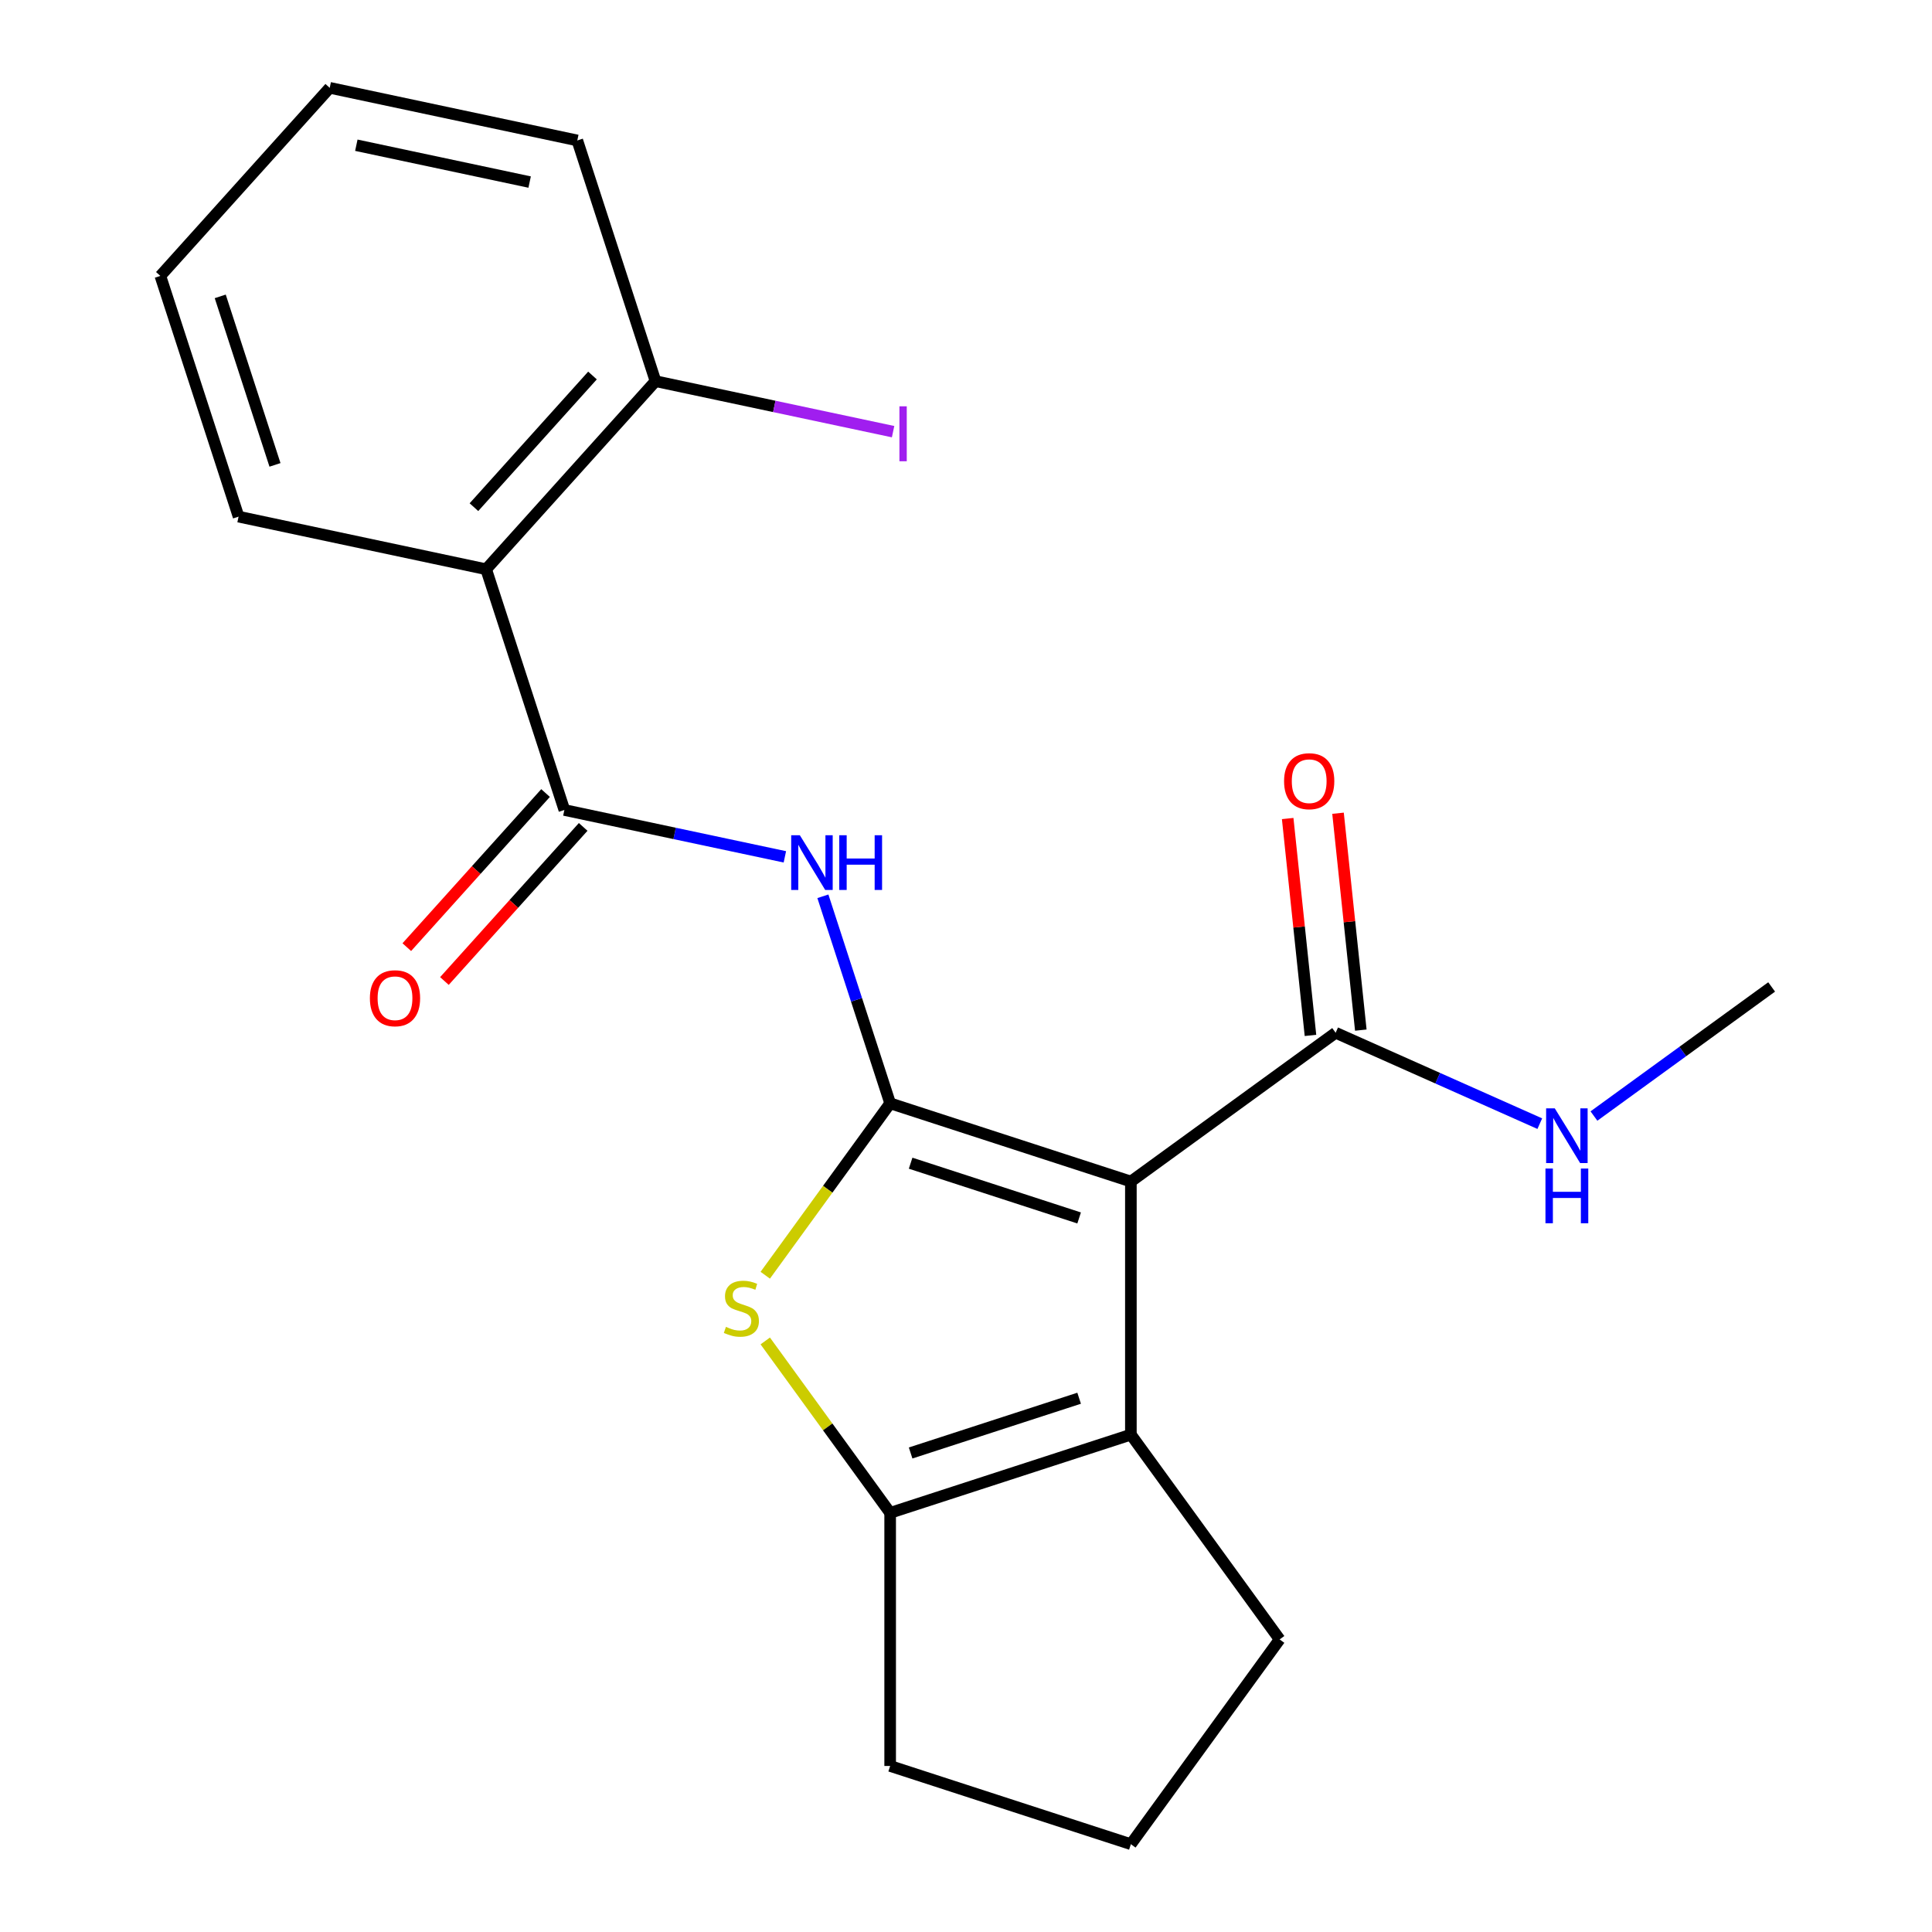 <?xml version='1.0' encoding='iso-8859-1'?>
<svg version='1.1' baseProfile='full'
              xmlns='http://www.w3.org/2000/svg'
                      xmlns:rdkit='http://www.rdkit.org/xml'
                      xmlns:xlink='http://www.w3.org/1999/xlink'
                  xml:space='preserve'
width='1000px' height='1000px' viewBox='0 0 1000 1000'>
<!-- END OF HEADER -->
<rect style='opacity:1.0;fill:#FFFFFF;stroke:none' width='1000' height='1000' x='0' y='0'> </rect>
<path class='bond-0' d='M 460.744,571.078 L 585.34,611.561' style='fill:none;fill-rule:evenodd;stroke:#000000;stroke-width:6px;stroke-linecap:butt;stroke-linejoin:miter;stroke-opacity:1' />
<path class='bond-0' d='M 471.337,602.069 L 558.554,630.408' style='fill:none;fill-rule:evenodd;stroke:#000000;stroke-width:6px;stroke-linecap:butt;stroke-linejoin:miter;stroke-opacity:1' />
<path class='bond-1' d='M 460.744,571.078 L 428.419,615.569' style='fill:none;fill-rule:evenodd;stroke:#000000;stroke-width:6px;stroke-linecap:butt;stroke-linejoin:miter;stroke-opacity:1' />
<path class='bond-1' d='M 428.419,615.569 L 396.095,660.06' style='fill:none;fill-rule:evenodd;stroke:#CCCC00;stroke-width:6px;stroke-linecap:butt;stroke-linejoin:miter;stroke-opacity:1' />
<path class='bond-3' d='M 460.744,571.078 L 443.335,517.497' style='fill:none;fill-rule:evenodd;stroke:#000000;stroke-width:6px;stroke-linecap:butt;stroke-linejoin:miter;stroke-opacity:1' />
<path class='bond-3' d='M 443.335,517.497 L 425.925,463.917' style='fill:none;fill-rule:evenodd;stroke:#0000FF;stroke-width:6px;stroke-linecap:butt;stroke-linejoin:miter;stroke-opacity:1' />
<path class='bond-2' d='M 585.34,611.561 L 585.34,742.57' style='fill:none;fill-rule:evenodd;stroke:#000000;stroke-width:6px;stroke-linecap:butt;stroke-linejoin:miter;stroke-opacity:1' />
<path class='bond-7' d='M 585.34,611.561 L 691.328,534.557' style='fill:none;fill-rule:evenodd;stroke:#000000;stroke-width:6px;stroke-linecap:butt;stroke-linejoin:miter;stroke-opacity:1' />
<path class='bond-5' d='M 396.095,694.071 L 428.419,738.562' style='fill:none;fill-rule:evenodd;stroke:#CCCC00;stroke-width:6px;stroke-linecap:butt;stroke-linejoin:miter;stroke-opacity:1' />
<path class='bond-5' d='M 428.419,738.562 L 460.744,783.053' style='fill:none;fill-rule:evenodd;stroke:#000000;stroke-width:6px;stroke-linecap:butt;stroke-linejoin:miter;stroke-opacity:1' />
<path class='bond-12' d='M 585.34,742.57 L 662.345,848.558' style='fill:none;fill-rule:evenodd;stroke:#000000;stroke-width:6px;stroke-linecap:butt;stroke-linejoin:miter;stroke-opacity:1' />
<path class='bond-21' d='M 585.34,742.57 L 460.744,783.053' style='fill:none;fill-rule:evenodd;stroke:#000000;stroke-width:6px;stroke-linecap:butt;stroke-linejoin:miter;stroke-opacity:1' />
<path class='bond-21' d='M 558.554,723.723 L 471.337,752.062' style='fill:none;fill-rule:evenodd;stroke:#000000;stroke-width:6px;stroke-linecap:butt;stroke-linejoin:miter;stroke-opacity:1' />
<path class='bond-4' d='M 406.245,443.502 L 349.18,431.373' style='fill:none;fill-rule:evenodd;stroke:#0000FF;stroke-width:6px;stroke-linecap:butt;stroke-linejoin:miter;stroke-opacity:1' />
<path class='bond-4' d='M 349.18,431.373 L 292.115,419.243' style='fill:none;fill-rule:evenodd;stroke:#000000;stroke-width:6px;stroke-linecap:butt;stroke-linejoin:miter;stroke-opacity:1' />
<path class='bond-6' d='M 292.115,419.243 L 251.631,294.647' style='fill:none;fill-rule:evenodd;stroke:#000000;stroke-width:6px;stroke-linecap:butt;stroke-linejoin:miter;stroke-opacity:1' />
<path class='bond-9' d='M 282.379,410.477 L 246.47,450.359' style='fill:none;fill-rule:evenodd;stroke:#000000;stroke-width:6px;stroke-linecap:butt;stroke-linejoin:miter;stroke-opacity:1' />
<path class='bond-9' d='M 246.47,450.359 L 210.56,490.24' style='fill:none;fill-rule:evenodd;stroke:#FF0000;stroke-width:6px;stroke-linecap:butt;stroke-linejoin:miter;stroke-opacity:1' />
<path class='bond-9' d='M 301.851,428.009 L 265.941,467.891' style='fill:none;fill-rule:evenodd;stroke:#000000;stroke-width:6px;stroke-linecap:butt;stroke-linejoin:miter;stroke-opacity:1' />
<path class='bond-9' d='M 265.941,467.891 L 230.032,507.772' style='fill:none;fill-rule:evenodd;stroke:#FF0000;stroke-width:6px;stroke-linecap:butt;stroke-linejoin:miter;stroke-opacity:1' />
<path class='bond-14' d='M 460.744,783.053 L 460.744,914.062' style='fill:none;fill-rule:evenodd;stroke:#000000;stroke-width:6px;stroke-linecap:butt;stroke-linejoin:miter;stroke-opacity:1' />
<path class='bond-8' d='M 251.631,294.647 L 339.293,197.289' style='fill:none;fill-rule:evenodd;stroke:#000000;stroke-width:6px;stroke-linecap:butt;stroke-linejoin:miter;stroke-opacity:1' />
<path class='bond-8' d='M 245.309,262.511 L 306.672,194.36' style='fill:none;fill-rule:evenodd;stroke:#000000;stroke-width:6px;stroke-linecap:butt;stroke-linejoin:miter;stroke-opacity:1' />
<path class='bond-15' d='M 251.631,294.647 L 123.486,267.409' style='fill:none;fill-rule:evenodd;stroke:#000000;stroke-width:6px;stroke-linecap:butt;stroke-linejoin:miter;stroke-opacity:1' />
<path class='bond-10' d='M 704.357,533.187 L 698.458,477.06' style='fill:none;fill-rule:evenodd;stroke:#000000;stroke-width:6px;stroke-linecap:butt;stroke-linejoin:miter;stroke-opacity:1' />
<path class='bond-10' d='M 698.458,477.06 L 692.559,420.932' style='fill:none;fill-rule:evenodd;stroke:#FF0000;stroke-width:6px;stroke-linecap:butt;stroke-linejoin:miter;stroke-opacity:1' />
<path class='bond-10' d='M 678.299,535.926 L 672.4,479.798' style='fill:none;fill-rule:evenodd;stroke:#000000;stroke-width:6px;stroke-linecap:butt;stroke-linejoin:miter;stroke-opacity:1' />
<path class='bond-10' d='M 672.4,479.798 L 666.501,423.671' style='fill:none;fill-rule:evenodd;stroke:#FF0000;stroke-width:6px;stroke-linecap:butt;stroke-linejoin:miter;stroke-opacity:1' />
<path class='bond-11' d='M 691.328,534.557 L 744.162,558.08' style='fill:none;fill-rule:evenodd;stroke:#000000;stroke-width:6px;stroke-linecap:butt;stroke-linejoin:miter;stroke-opacity:1' />
<path class='bond-11' d='M 744.162,558.08 L 796.995,581.603' style='fill:none;fill-rule:evenodd;stroke:#0000FF;stroke-width:6px;stroke-linecap:butt;stroke-linejoin:miter;stroke-opacity:1' />
<path class='bond-13' d='M 339.293,197.289 L 400.778,210.358' style='fill:none;fill-rule:evenodd;stroke:#000000;stroke-width:6px;stroke-linecap:butt;stroke-linejoin:miter;stroke-opacity:1' />
<path class='bond-13' d='M 400.778,210.358 L 462.263,223.427' style='fill:none;fill-rule:evenodd;stroke:#A01EEF;stroke-width:6px;stroke-linecap:butt;stroke-linejoin:miter;stroke-opacity:1' />
<path class='bond-17' d='M 339.293,197.289 L 298.809,72.693' style='fill:none;fill-rule:evenodd;stroke:#000000;stroke-width:6px;stroke-linecap:butt;stroke-linejoin:miter;stroke-opacity:1' />
<path class='bond-18' d='M 825.025,577.66 L 871.012,544.249' style='fill:none;fill-rule:evenodd;stroke:#0000FF;stroke-width:6px;stroke-linecap:butt;stroke-linejoin:miter;stroke-opacity:1' />
<path class='bond-18' d='M 871.012,544.249 L 916.998,510.838' style='fill:none;fill-rule:evenodd;stroke:#000000;stroke-width:6px;stroke-linecap:butt;stroke-linejoin:miter;stroke-opacity:1' />
<path class='bond-22' d='M 662.345,848.558 L 585.34,954.545' style='fill:none;fill-rule:evenodd;stroke:#000000;stroke-width:6px;stroke-linecap:butt;stroke-linejoin:miter;stroke-opacity:1' />
<path class='bond-16' d='M 460.744,914.062 L 585.34,954.545' style='fill:none;fill-rule:evenodd;stroke:#000000;stroke-width:6px;stroke-linecap:butt;stroke-linejoin:miter;stroke-opacity:1' />
<path class='bond-19' d='M 123.486,267.409 L 83.002,142.813' style='fill:none;fill-rule:evenodd;stroke:#000000;stroke-width:6px;stroke-linecap:butt;stroke-linejoin:miter;stroke-opacity:1' />
<path class='bond-19' d='M 142.332,240.623 L 113.994,153.405' style='fill:none;fill-rule:evenodd;stroke:#000000;stroke-width:6px;stroke-linecap:butt;stroke-linejoin:miter;stroke-opacity:1' />
<path class='bond-23' d='M 298.809,72.693 L 170.664,45.455' style='fill:none;fill-rule:evenodd;stroke:#000000;stroke-width:6px;stroke-linecap:butt;stroke-linejoin:miter;stroke-opacity:1' />
<path class='bond-23' d='M 274.14,94.236 L 184.438,75.169' style='fill:none;fill-rule:evenodd;stroke:#000000;stroke-width:6px;stroke-linecap:butt;stroke-linejoin:miter;stroke-opacity:1' />
<path class='bond-20' d='M 83.002,142.813 L 170.664,45.455' style='fill:none;fill-rule:evenodd;stroke:#000000;stroke-width:6px;stroke-linecap:butt;stroke-linejoin:miter;stroke-opacity:1' />
<path  class='atom-2' d='M 375.739 686.786
Q 376.059 686.906, 377.379 687.466
Q 378.699 688.026, 380.139 688.386
Q 381.619 688.706, 383.059 688.706
Q 385.739 688.706, 387.299 687.426
Q 388.859 686.106, 388.859 683.826
Q 388.859 682.266, 388.059 681.306
Q 387.299 680.346, 386.099 679.826
Q 384.899 679.306, 382.899 678.706
Q 380.379 677.946, 378.859 677.226
Q 377.379 676.506, 376.299 674.986
Q 375.259 673.466, 375.259 670.906
Q 375.259 667.346, 377.659 665.146
Q 380.099 662.946, 384.899 662.946
Q 388.179 662.946, 391.899 664.506
L 390.979 667.586
Q 387.579 666.186, 385.019 666.186
Q 382.259 666.186, 380.739 667.346
Q 379.219 668.466, 379.259 670.426
Q 379.259 671.946, 380.019 672.866
Q 380.819 673.786, 381.939 674.306
Q 383.099 674.826, 385.019 675.426
Q 387.579 676.226, 389.099 677.026
Q 390.619 677.826, 391.699 679.466
Q 392.819 681.066, 392.819 683.826
Q 392.819 687.746, 390.179 689.866
Q 387.579 691.946, 383.219 691.946
Q 380.699 691.946, 378.779 691.386
Q 376.899 690.866, 374.659 689.946
L 375.739 686.786
' fill='#CCCC00'/>
<path  class='atom-4' d='M 414 432.321
L 423.28 447.321
Q 424.2 448.801, 425.68 451.481
Q 427.16 454.161, 427.24 454.321
L 427.24 432.321
L 431 432.321
L 431 460.641
L 427.12 460.641
L 417.16 444.241
Q 416 442.321, 414.76 440.121
Q 413.56 437.921, 413.2 437.241
L 413.2 460.641
L 409.52 460.641
L 409.52 432.321
L 414 432.321
' fill='#0000FF'/>
<path  class='atom-4' d='M 434.4 432.321
L 438.24 432.321
L 438.24 444.361
L 452.72 444.361
L 452.72 432.321
L 456.56 432.321
L 456.56 460.641
L 452.72 460.641
L 452.72 447.561
L 438.24 447.561
L 438.24 460.641
L 434.4 460.641
L 434.4 432.321
' fill='#0000FF'/>
<path  class='atom-10' d='M 191.453 516.681
Q 191.453 509.881, 194.813 506.081
Q 198.173 502.281, 204.453 502.281
Q 210.733 502.281, 214.093 506.081
Q 217.453 509.881, 217.453 516.681
Q 217.453 523.561, 214.053 527.481
Q 210.653 531.361, 204.453 531.361
Q 198.213 531.361, 194.813 527.481
Q 191.453 523.601, 191.453 516.681
M 204.453 528.161
Q 208.773 528.161, 211.093 525.281
Q 213.453 522.361, 213.453 516.681
Q 213.453 511.121, 211.093 508.321
Q 208.773 505.481, 204.453 505.481
Q 200.133 505.481, 197.773 508.281
Q 195.453 511.081, 195.453 516.681
Q 195.453 522.401, 197.773 525.281
Q 200.133 528.161, 204.453 528.161
' fill='#FF0000'/>
<path  class='atom-11' d='M 664.634 404.346
Q 664.634 397.546, 667.994 393.746
Q 671.354 389.946, 677.634 389.946
Q 683.914 389.946, 687.274 393.746
Q 690.634 397.546, 690.634 404.346
Q 690.634 411.226, 687.234 415.146
Q 683.834 419.026, 677.634 419.026
Q 671.394 419.026, 667.994 415.146
Q 664.634 411.266, 664.634 404.346
M 677.634 415.826
Q 681.954 415.826, 684.274 412.946
Q 686.634 410.026, 686.634 404.346
Q 686.634 398.786, 684.274 395.986
Q 681.954 393.146, 677.634 393.146
Q 673.314 393.146, 670.954 395.946
Q 668.634 398.746, 668.634 404.346
Q 668.634 410.066, 670.954 412.946
Q 673.314 415.826, 677.634 415.826
' fill='#FF0000'/>
<path  class='atom-12' d='M 804.75 573.683
L 814.03 588.683
Q 814.95 590.163, 816.43 592.843
Q 817.91 595.523, 817.99 595.683
L 817.99 573.683
L 821.75 573.683
L 821.75 602.003
L 817.87 602.003
L 807.91 585.603
Q 806.75 583.683, 805.51 581.483
Q 804.31 579.283, 803.95 578.603
L 803.95 602.003
L 800.27 602.003
L 800.27 573.683
L 804.75 573.683
' fill='#0000FF'/>
<path  class='atom-12' d='M 799.93 604.835
L 803.77 604.835
L 803.77 616.875
L 818.25 616.875
L 818.25 604.835
L 822.09 604.835
L 822.09 633.155
L 818.25 633.155
L 818.25 620.075
L 803.77 620.075
L 803.77 633.155
L 799.93 633.155
L 799.93 604.835
' fill='#0000FF'/>
<path  class='atom-14' d='M 465.538 210.307
L 469.338 210.307
L 469.338 238.747
L 465.538 238.747
L 465.538 210.307
' fill='#A01EEF'/>
</svg>
